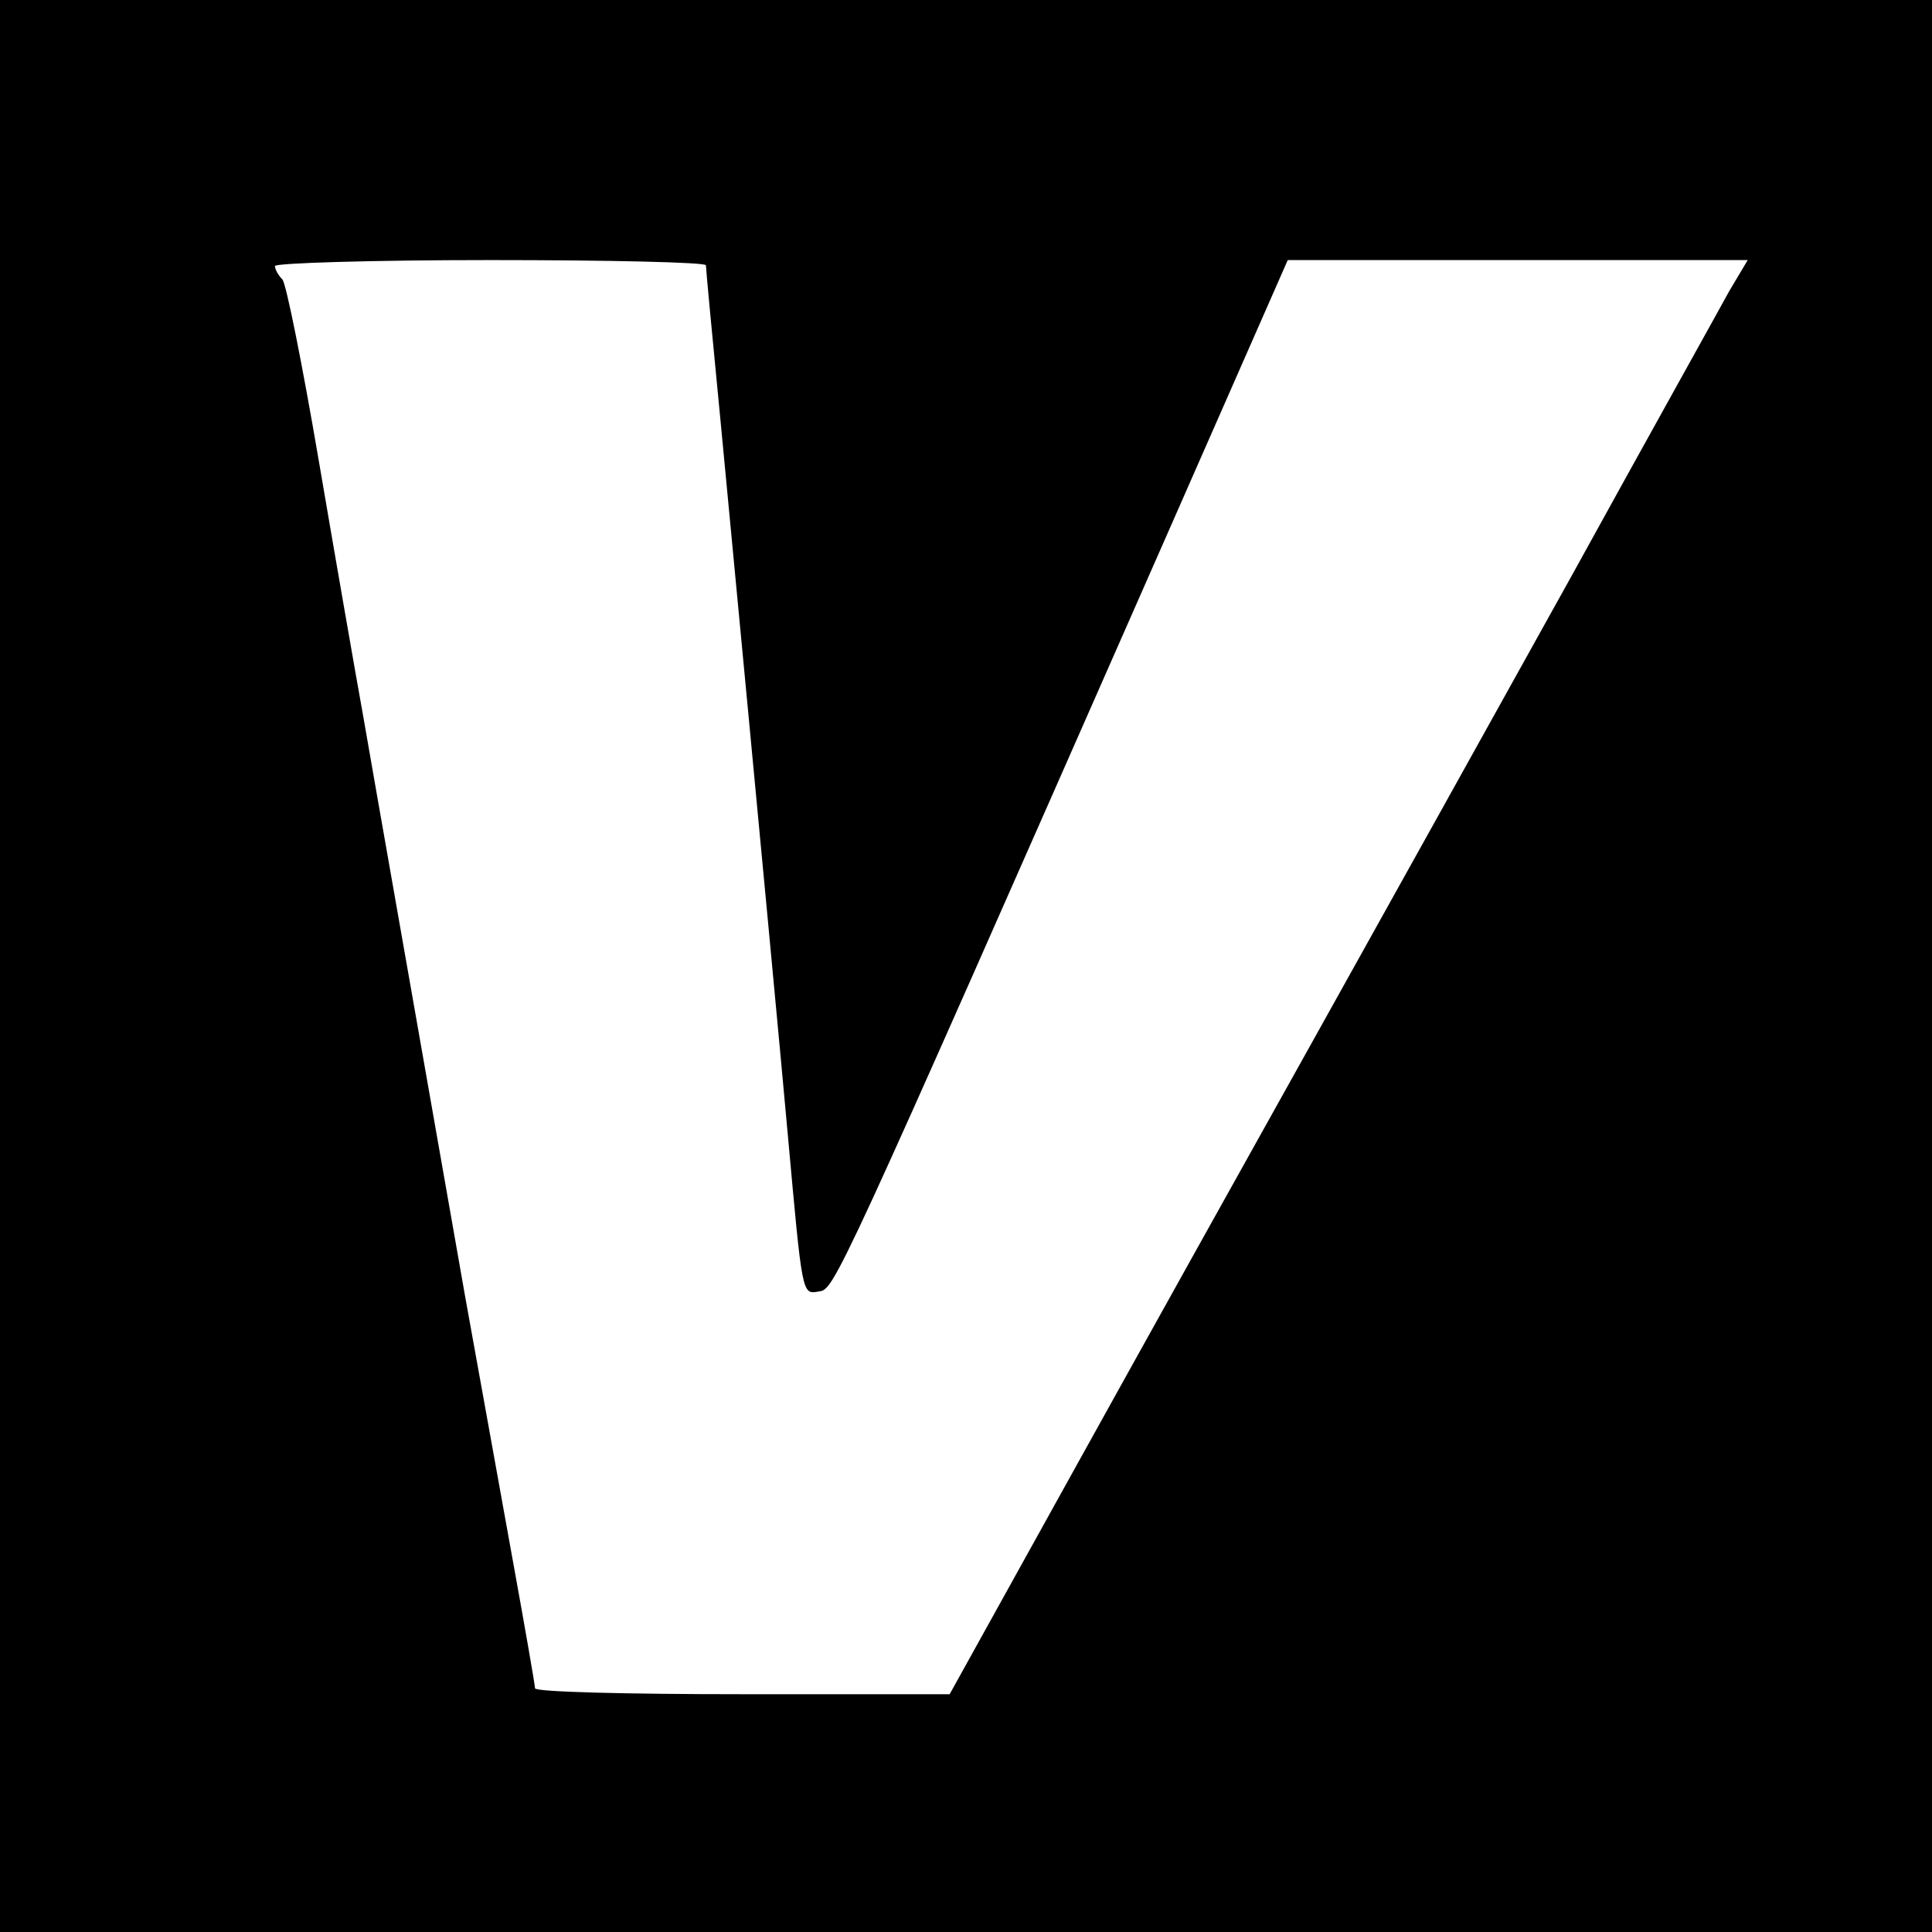 <?xml version="1.0" standalone="no"?>
<!DOCTYPE svg PUBLIC "-//W3C//DTD SVG 20010904//EN"
 "http://www.w3.org/TR/2001/REC-SVG-20010904/DTD/svg10.dtd">
<svg version="1.0" xmlns="http://www.w3.org/2000/svg"
 width="260pt" height="260pt" viewBox="0 0 260 260"
 preserveAspectRatio="xMidYMid meet">
<g transform="translate(0,260) scale(0.1,-0.1)"
fill="#000000" stroke="none">
<path d="M0 1300 l0 -1300 1300 0 1300 0 0 1300 0 1300 -1300 0 -1300 0 0
-1300z m950 943 c0 -5 9 -100 20 -213 55 -578 81 -855 90 -955 20 -220 19
-217 42 -213 21 3 20 0 463 1006 l168 382 309 0 310 0 -25 -42 c-13 -24 -109
-196 -212 -383 -104 -187 -259 -466 -345 -620 -86 -154 -232 -416 -324 -582
l-168 -303 -279 0 c-153 0 -279 3 -279 8 0 4 -13 79 -29 167 -16 88 -45 250
-65 360 -81 461 -119 676 -137 780 -11 61 -38 216 -60 345 -22 129 -44 239
-49 244 -6 6 -10 14 -10 18 0 4 131 8 290 8 160 0 290 -3 290 -7z"/>
</g>
</svg>
